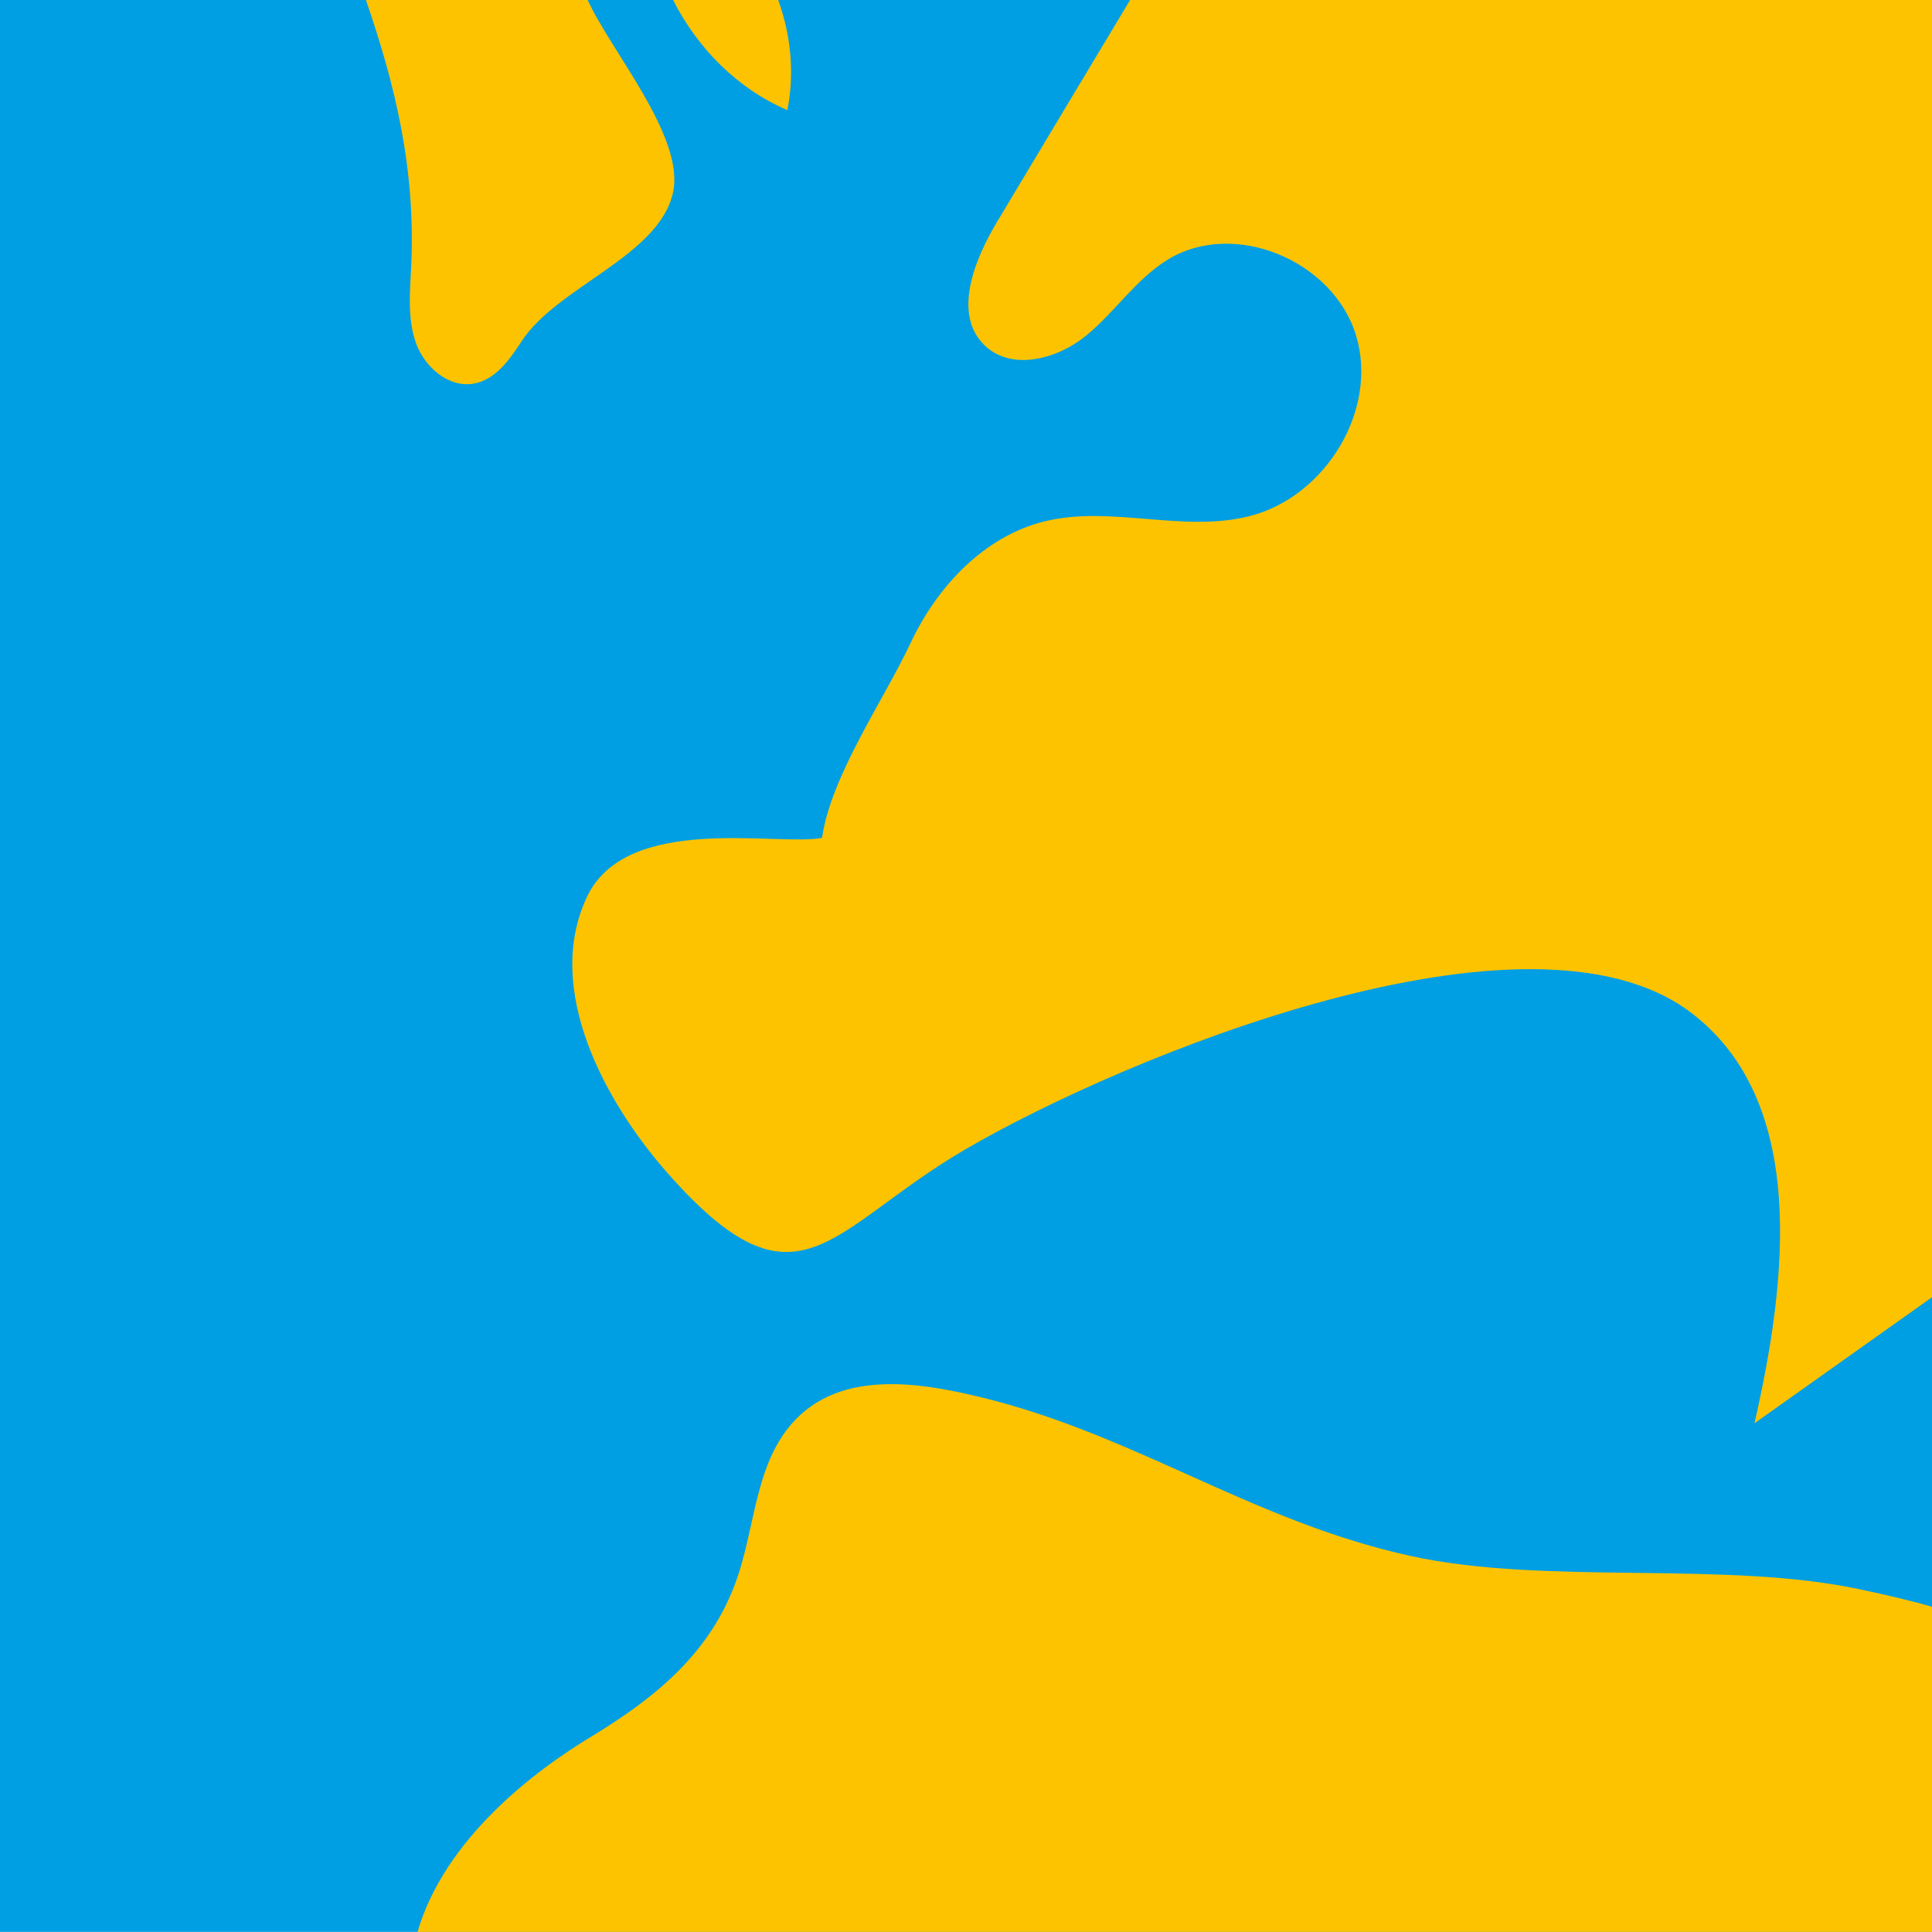 <svg xmlns="http://www.w3.org/2000/svg" id="Capa_2" data-name="Capa 2" viewBox="0 0 154.22 154.21"><defs><style>      .cls-1 {        fill: #009fe3;      }      .cls-2 {        fill: #fdc300;      }    </style></defs><g id="Capa_1-2" data-name="Capa 1"><g><rect class="cls-1" width="154.22" height="154.21"></rect><path class="cls-2" d="M154.22,0v103.55c-4.72,3.35-9.45,6.71-14.17,10.06,2.61-11.43,4.27-25.69-5.07-32.78-12.94-9.81-45.3,3.56-57.91,10.91-10.98,6.4-13.33,13.8-23.87,1.8-4.83-5.52-9.82-14.49-6.37-21.9,3.15-6.79,15.2-4.06,18.79-4.76.7-4.94,4.94-11.02,7.06-15.54,2.12-4.52,5.88-8.54,10.73-9.73,5.31-1.29,11.02.94,16.33-.41,6.05-1.53,10.32-8.46,8.5-14.44-1.82-5.98-9.77-9.3-15.07-6.01-2.51,1.56-4.18,4.16-6.46,6.03-2.28,1.88-5.9,2.85-8.06.84-2.64-2.47-.91-6.83.95-9.93,3.53-5.89,7.07-11.8,10.61-17.69h64.01Z"></path><path class="cls-2" d="M53.73,15.33c-1.08,5.11-9.26,7.54-12.1,11.92-.95,1.46-2.08,3.06-3.8,3.37-2.01.36-3.92-1.3-4.62-3.22-.69-1.92-.49-4.03-.39-6.07.38-7.81-1.28-14.57-3.61-21.33h17.7c1.87,4.11,7.75,10.91,6.82,15.33Z"></path><path class="cls-2" d="M62.85,8.79c-3.97-1.7-7.17-4.93-9.12-8.79h8.39c1.01,2.81,1.32,5.85.73,8.79Z"></path><path class="cls-2" d="M154.22,128.26v25.95H33.33c2.16-7.42,9.34-12.9,14.14-15.75,4.54-2.81,9.3-6.36,11.41-12.6,1.12-3.31,1.4-7.18,2.94-10.16,3.18-6.18,9.8-5.66,15.22-4.46,13.03,2.84,22.55,10.12,35.59,12.97,10.82,2.37,25.16.32,35.99,2.69,1.87.4,3.74.82,5.6,1.36Z"></path></g></g></svg>